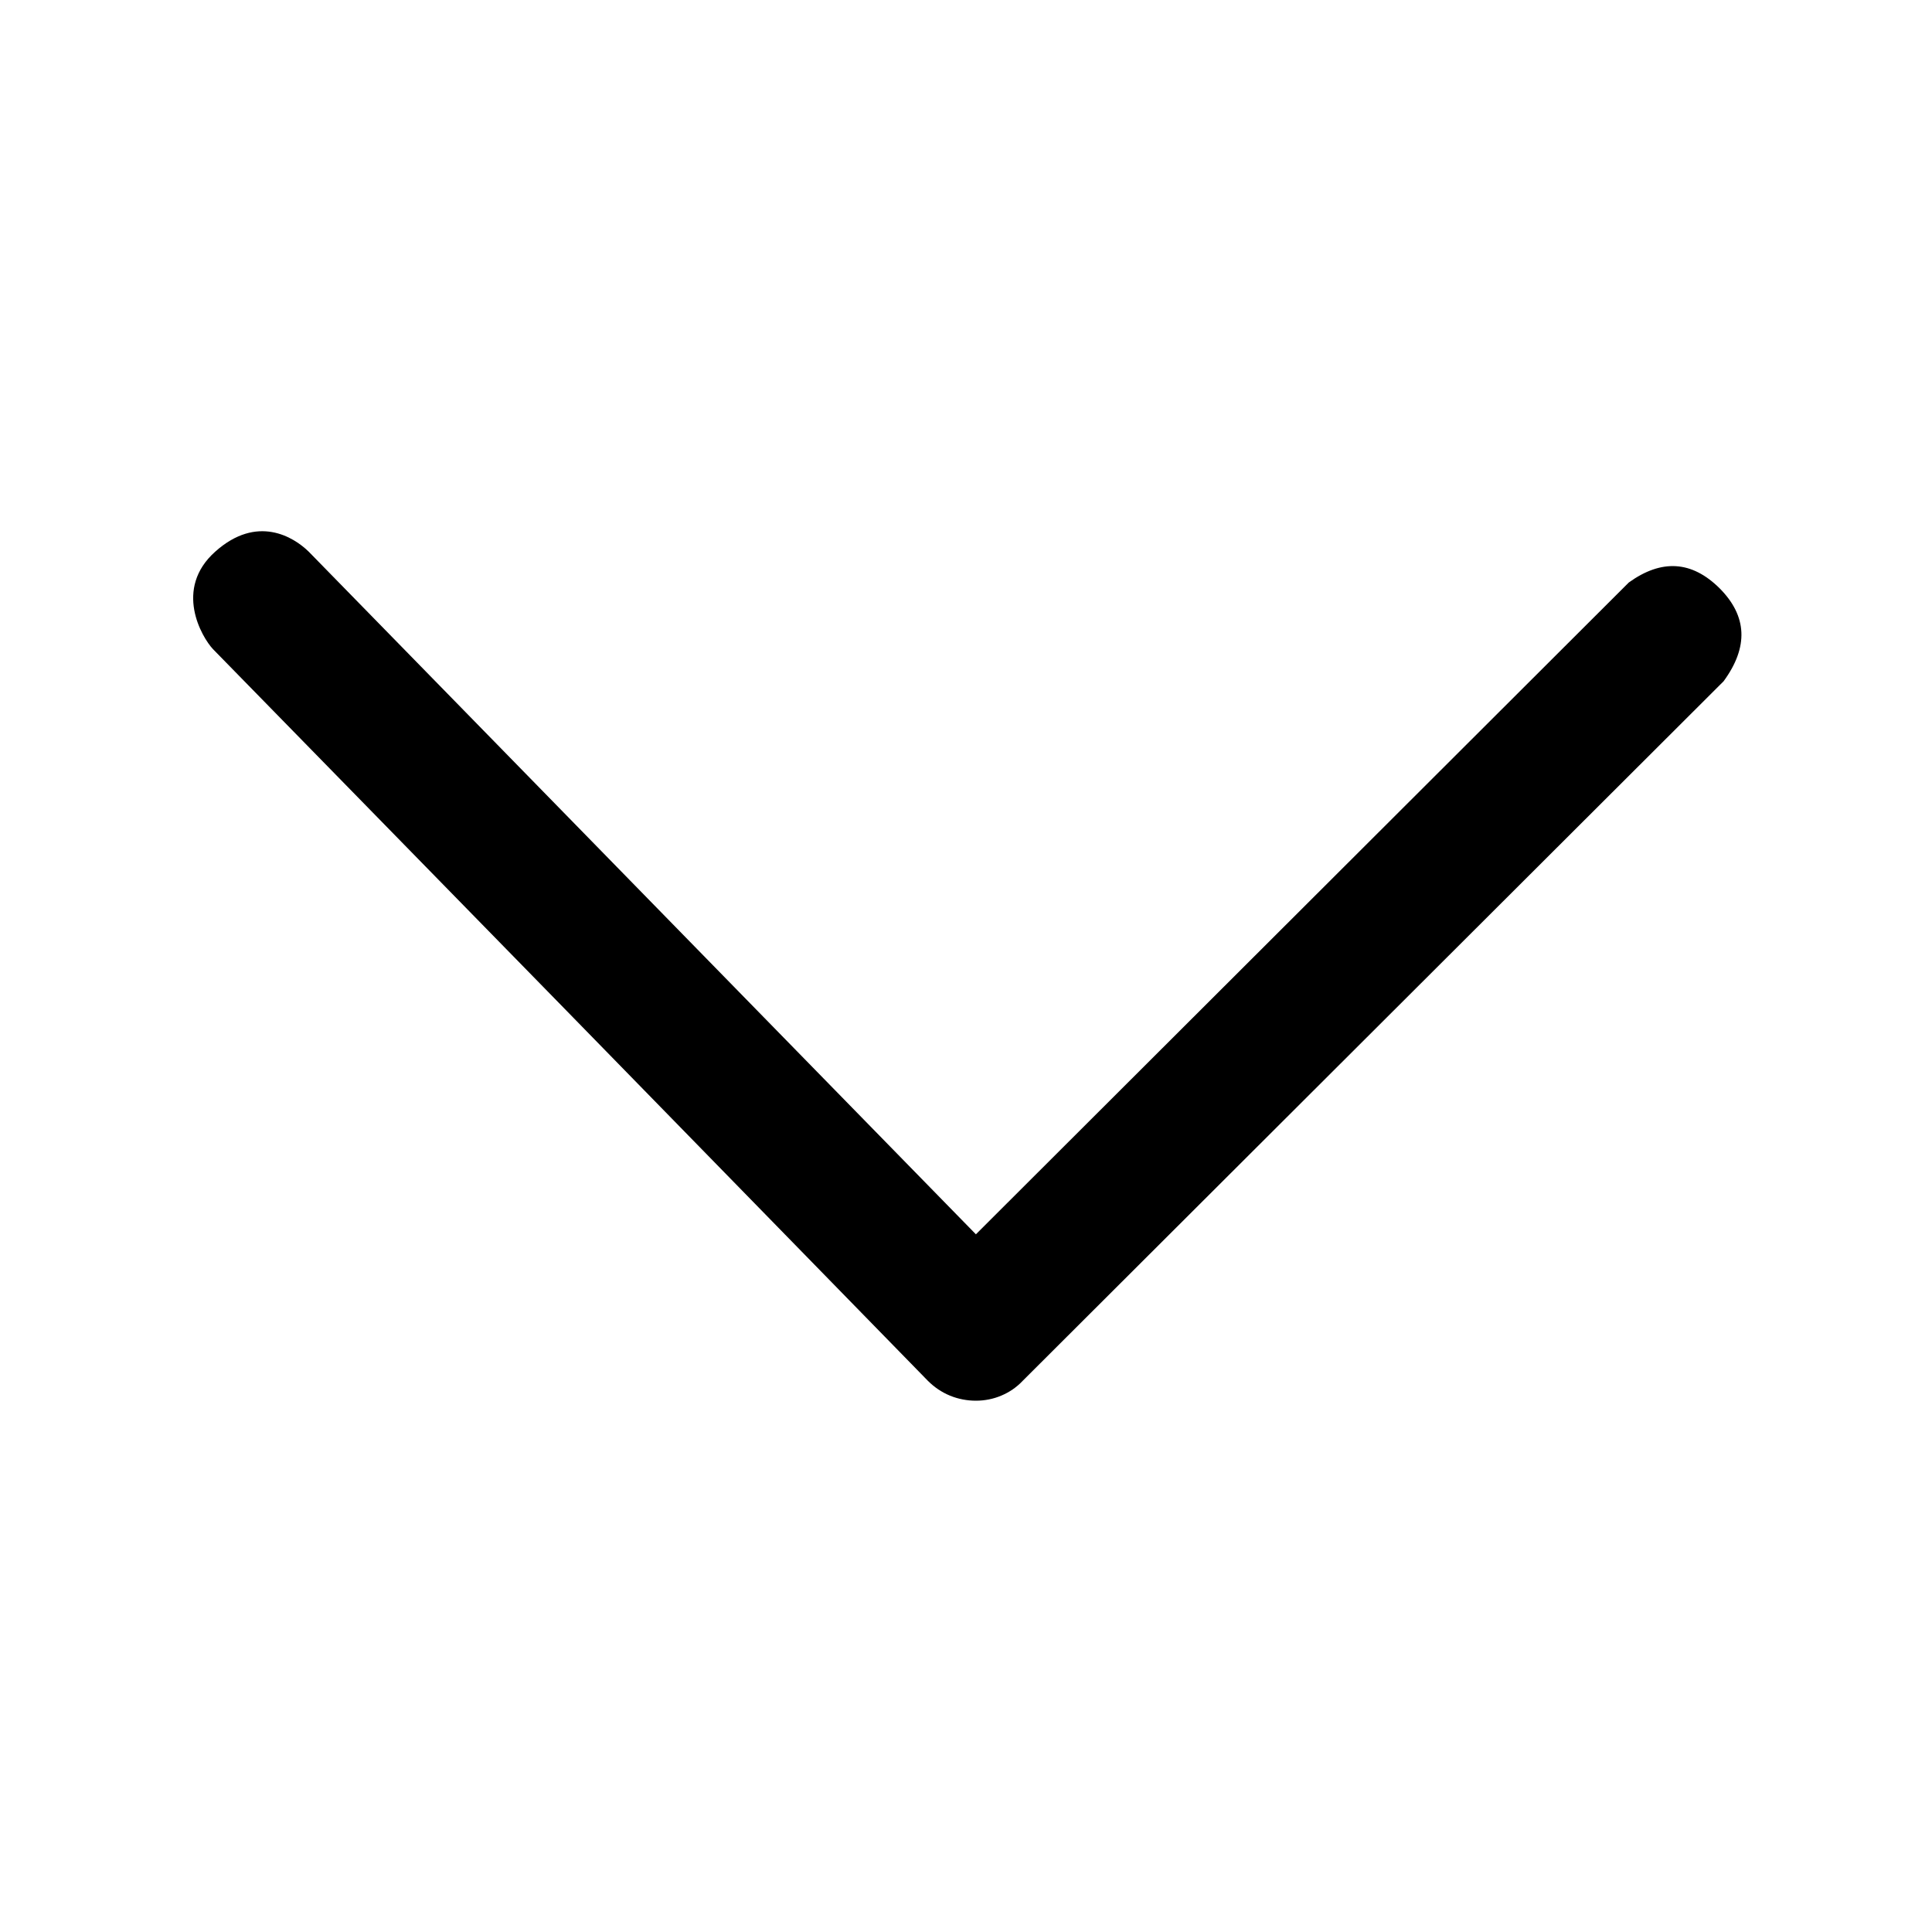 <svg width="16" height="16" viewBox="0 0 16 16" fill="none" xmlns="http://www.w3.org/2000/svg">
<path fill-rule="evenodd" clip-rule="evenodd" d="M14.274 5.642L8.469 11.436C8.419 11.489 8.359 11.53 8.292 11.558C8.226 11.586 8.154 11.6 8.082 11.6C8.009 11.6 7.935 11.586 7.867 11.558C7.799 11.53 7.737 11.488 7.685 11.436C5.64 9.34 3.666 7.32 1.764 5.376C1.67 5.276 1.437 4.876 1.783 4.568C2.129 4.259 2.431 4.446 2.556 4.568L8.082 10.222L13.489 4.824C13.761 4.628 14.011 4.644 14.241 4.872C14.47 5.102 14.482 5.358 14.274 5.642Z" fill="black"/>
</svg>
